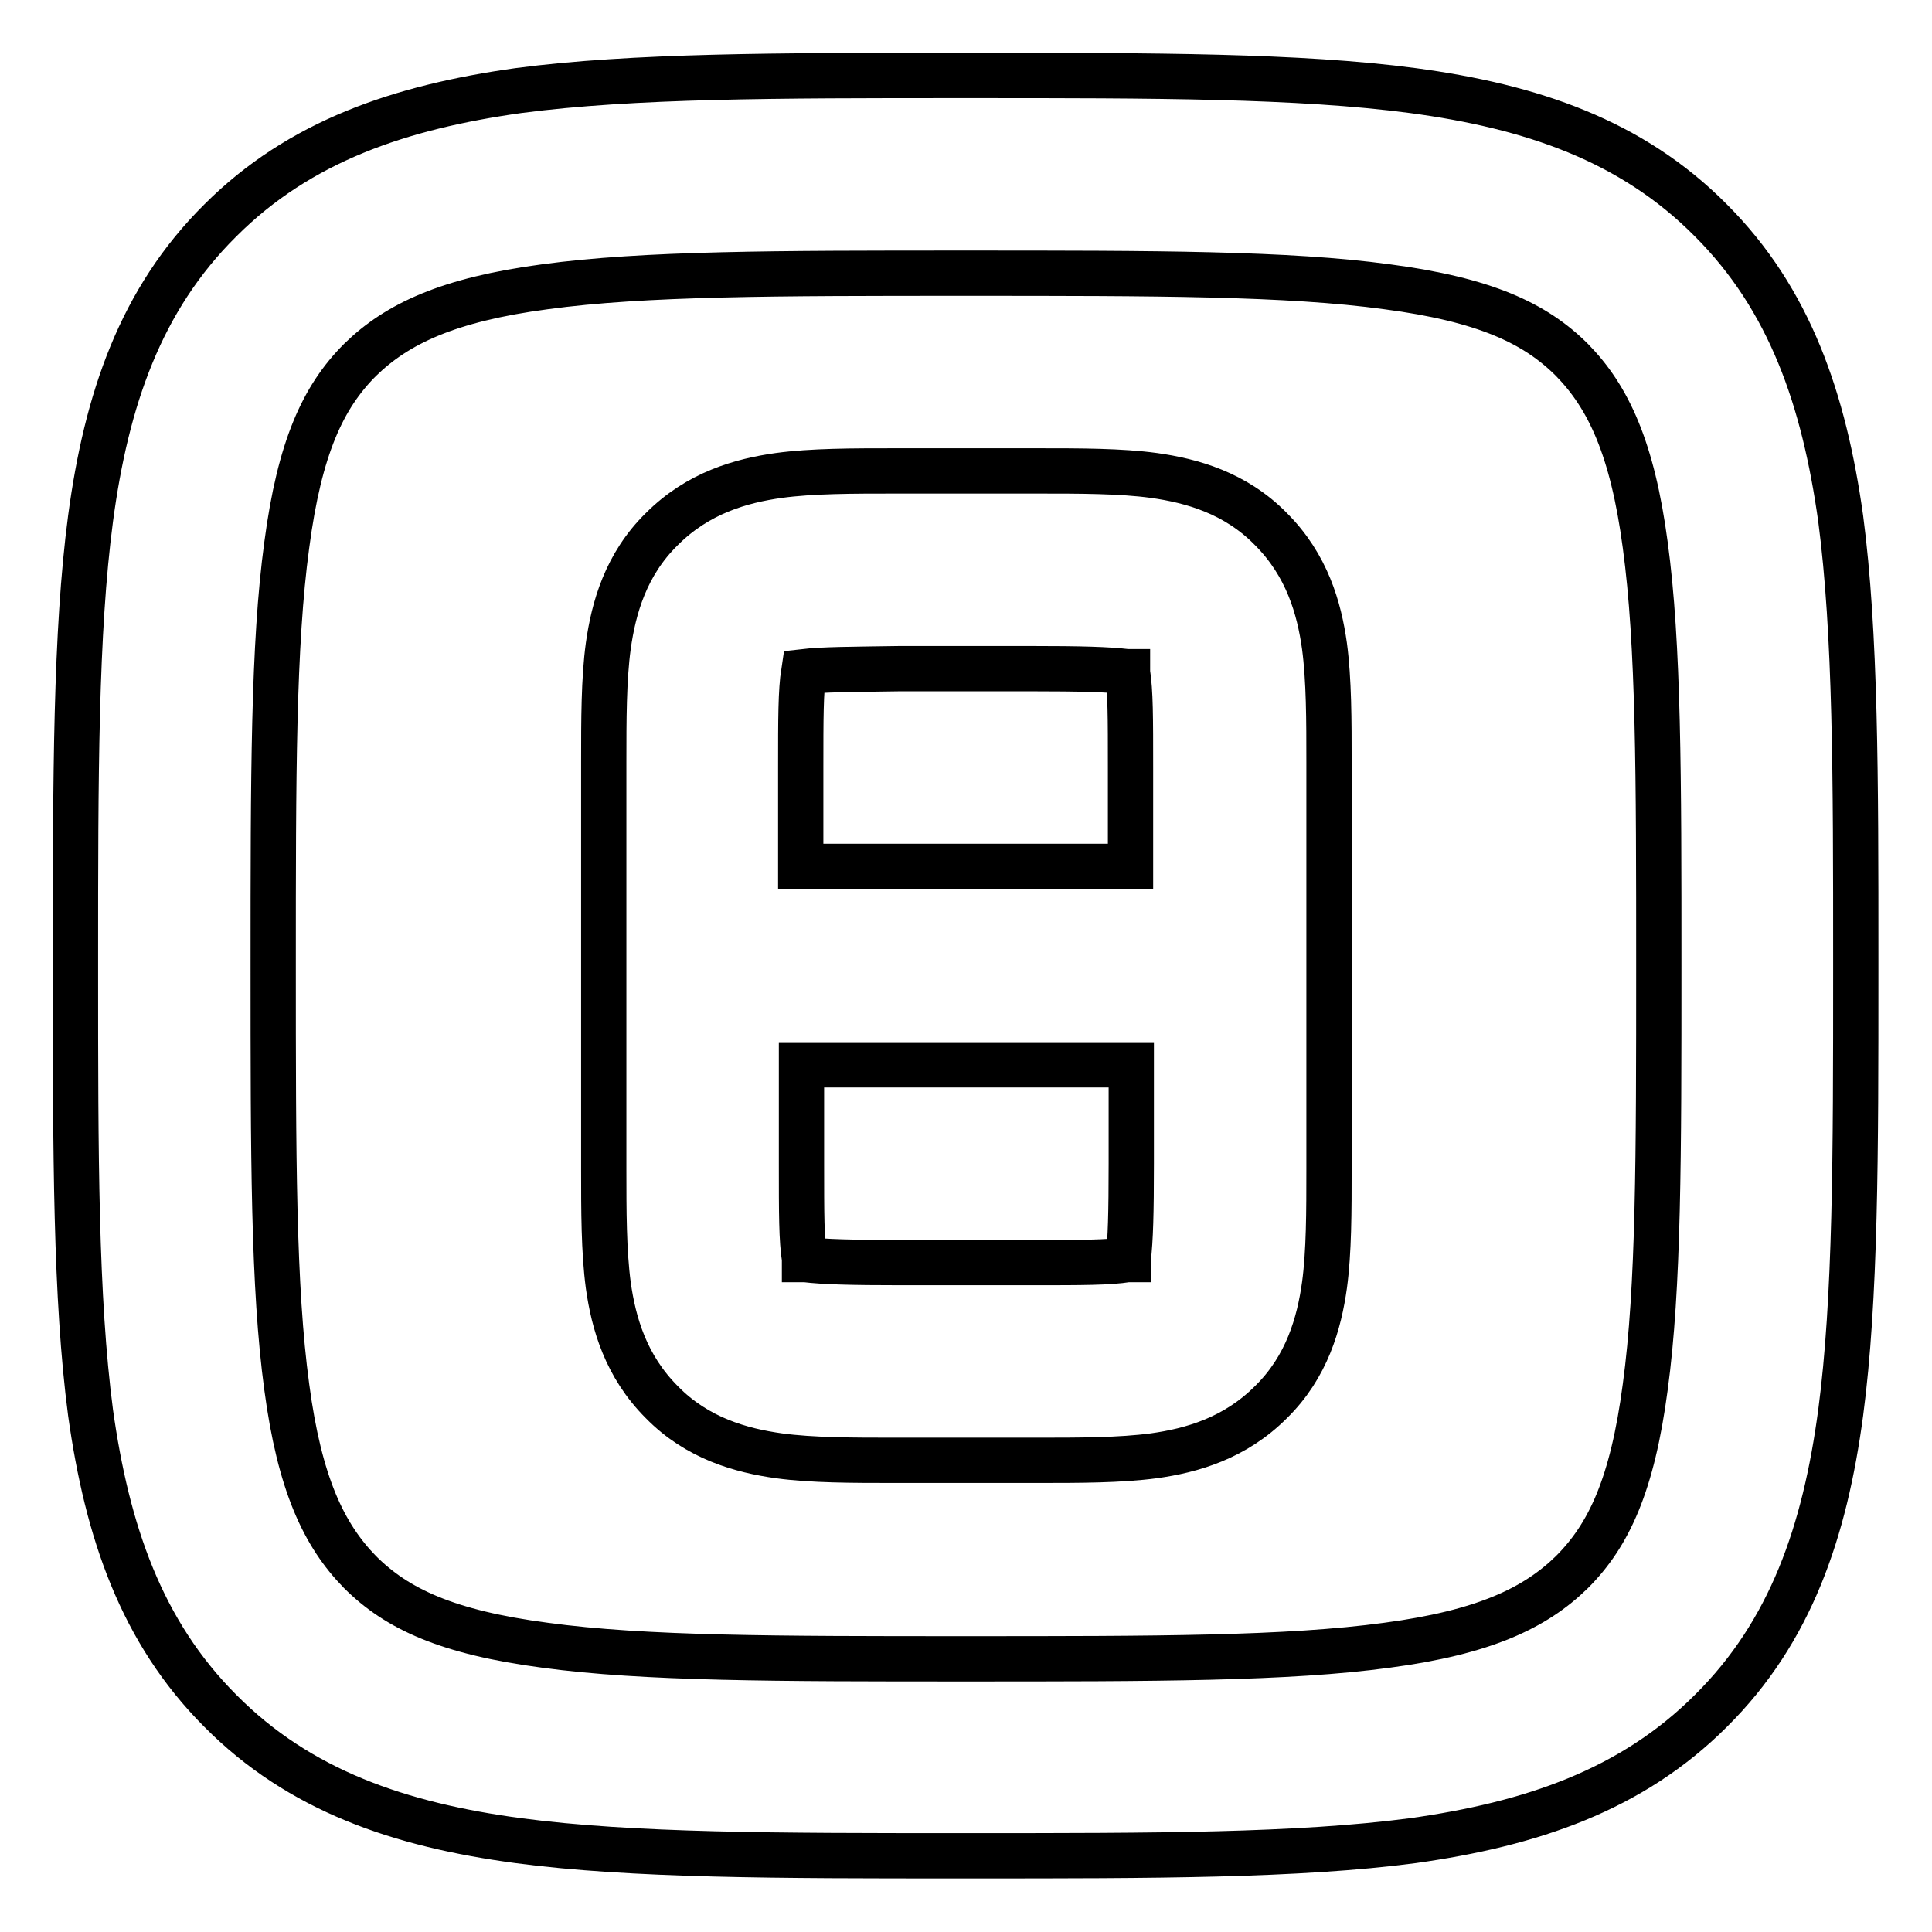 <?xml version="1.0" encoding="utf-8"?>
<!-- Svg Vector Icons : http://www.onlinewebfonts.com/icon -->
<!DOCTYPE svg PUBLIC "-//W3C//DTD SVG 1.1//EN" "http://www.w3.org/Graphics/SVG/1.1/DTD/svg11.dtd">
<svg version="1.1" xmlns="http://www.w3.org/2000/svg" xmlns:xlink="http://www.w3.org/1999/xlink" x="0px" y="0px" viewBox="0 0 256 256" enable-background="new 0 0 256 256" xml:space="preserve">
<g> <path stroke-width="6" fill-opacity="0" stroke="#000000"  d="M127,10h1.9c23.9,0,43.2,0,58.3,2c15.7,2.1,29,6.6,39.5,17.2c10.5,10.5,15,23.8,17.2,39.5 c2,15.2,2,34.4,2,58.3v1.9c0,23.9,0,43.2-2,58.3c-2.1,15.7-6.6,29-17.2,39.5c-10.5,10.5-23.8,15-39.5,17.2c-15.2,2-34.4,2-58.3,2 H127c-23.9,0-43.2,0-58.3-2c-15.7-2.1-29-6.6-39.5-17.2c-10.5-10.5-15-23.8-17.2-39.5c-2-15.2-2-34.4-2-58.3V127 c0-23.9,0-43.2,2-58.3c2.1-15.7,6.6-29,17.2-39.5C39.7,18.7,53,14.2,68.7,12C83.9,10,103.1,10,127,10z M72.2,38 c-12.8,1.7-19.6,4.9-24.5,9.7c-4.9,4.9-8,11.6-9.7,24.5c-1.8,13.2-1.8,30.7-1.8,55.8s0,42.6,1.8,55.8c1.7,12.8,4.9,19.6,9.7,24.5 c4.9,4.9,11.6,8,24.5,9.7c13.2,1.8,30.7,1.8,55.8,1.8s42.6,0,55.8-1.8c12.8-1.7,19.6-4.9,24.5-9.7c4.9-4.9,8-11.6,9.7-24.5 c1.8-13.2,1.8-30.7,1.8-55.8s0-42.6-1.8-55.8c-1.7-12.8-4.9-19.6-9.7-24.5c-4.9-4.9-11.6-8-24.5-9.7c-13.2-1.8-30.7-1.8-55.8-1.8 S85.4,36.2,72.2,38z M118.6,62.4h18.9c5.6,0,11,0,15.4,0.6c5,0.7,10.8,2.3,15.5,7.1c4.8,4.8,6.4,10.5,7.1,15.5 c0.6,4.5,0.6,9.9,0.6,15.4v53.9c0,5.6,0,11-0.6,15.4c-0.7,5-2.3,10.8-7.1,15.5c-4.8,4.8-10.5,6.4-15.5,7.1 c-4.5,0.6-9.9,0.6-15.4,0.6h-18.9c-5.6,0-11,0-15.4-0.6c-5-0.7-10.8-2.3-15.5-7.1c-4.8-4.8-6.4-10.5-7.1-15.5 c-0.6-4.5-0.6-9.9-0.6-15.4v-53.2v-0.7c0-5.6,0-11,0.6-15.4c0.7-5,2.3-10.8,7.1-15.5c4.8-4.8,10.5-6.4,15.5-7.1 C107.6,62.4,113,62.4,118.6,62.4L118.6,62.4z M106.5,89L106.5,89c-0.4,2.6-0.4,6.2-0.4,12.7v13.1h43.7v-13.1c0-6.6,0-10.1-0.4-12.6 l0-0.1l-0.1,0c-2.5-0.3-6.1-0.4-12.6-0.4h-17.5C112.7,88.7,109.1,88.7,106.5,89L106.5,89L106.5,89z M149.9,141.1h-43.7v13.1 c0,6.6,0,10.1,0.4,12.6l0,0.1l0.1,0c2.5,0.3,6.1,0.4,12.6,0.4h17.5c6.6,0,10.1,0,12.6-0.4h0.1l0-0.1c0.3-2.5,0.4-6.1,0.4-12.6 V141.1z"/></g>
</svg>